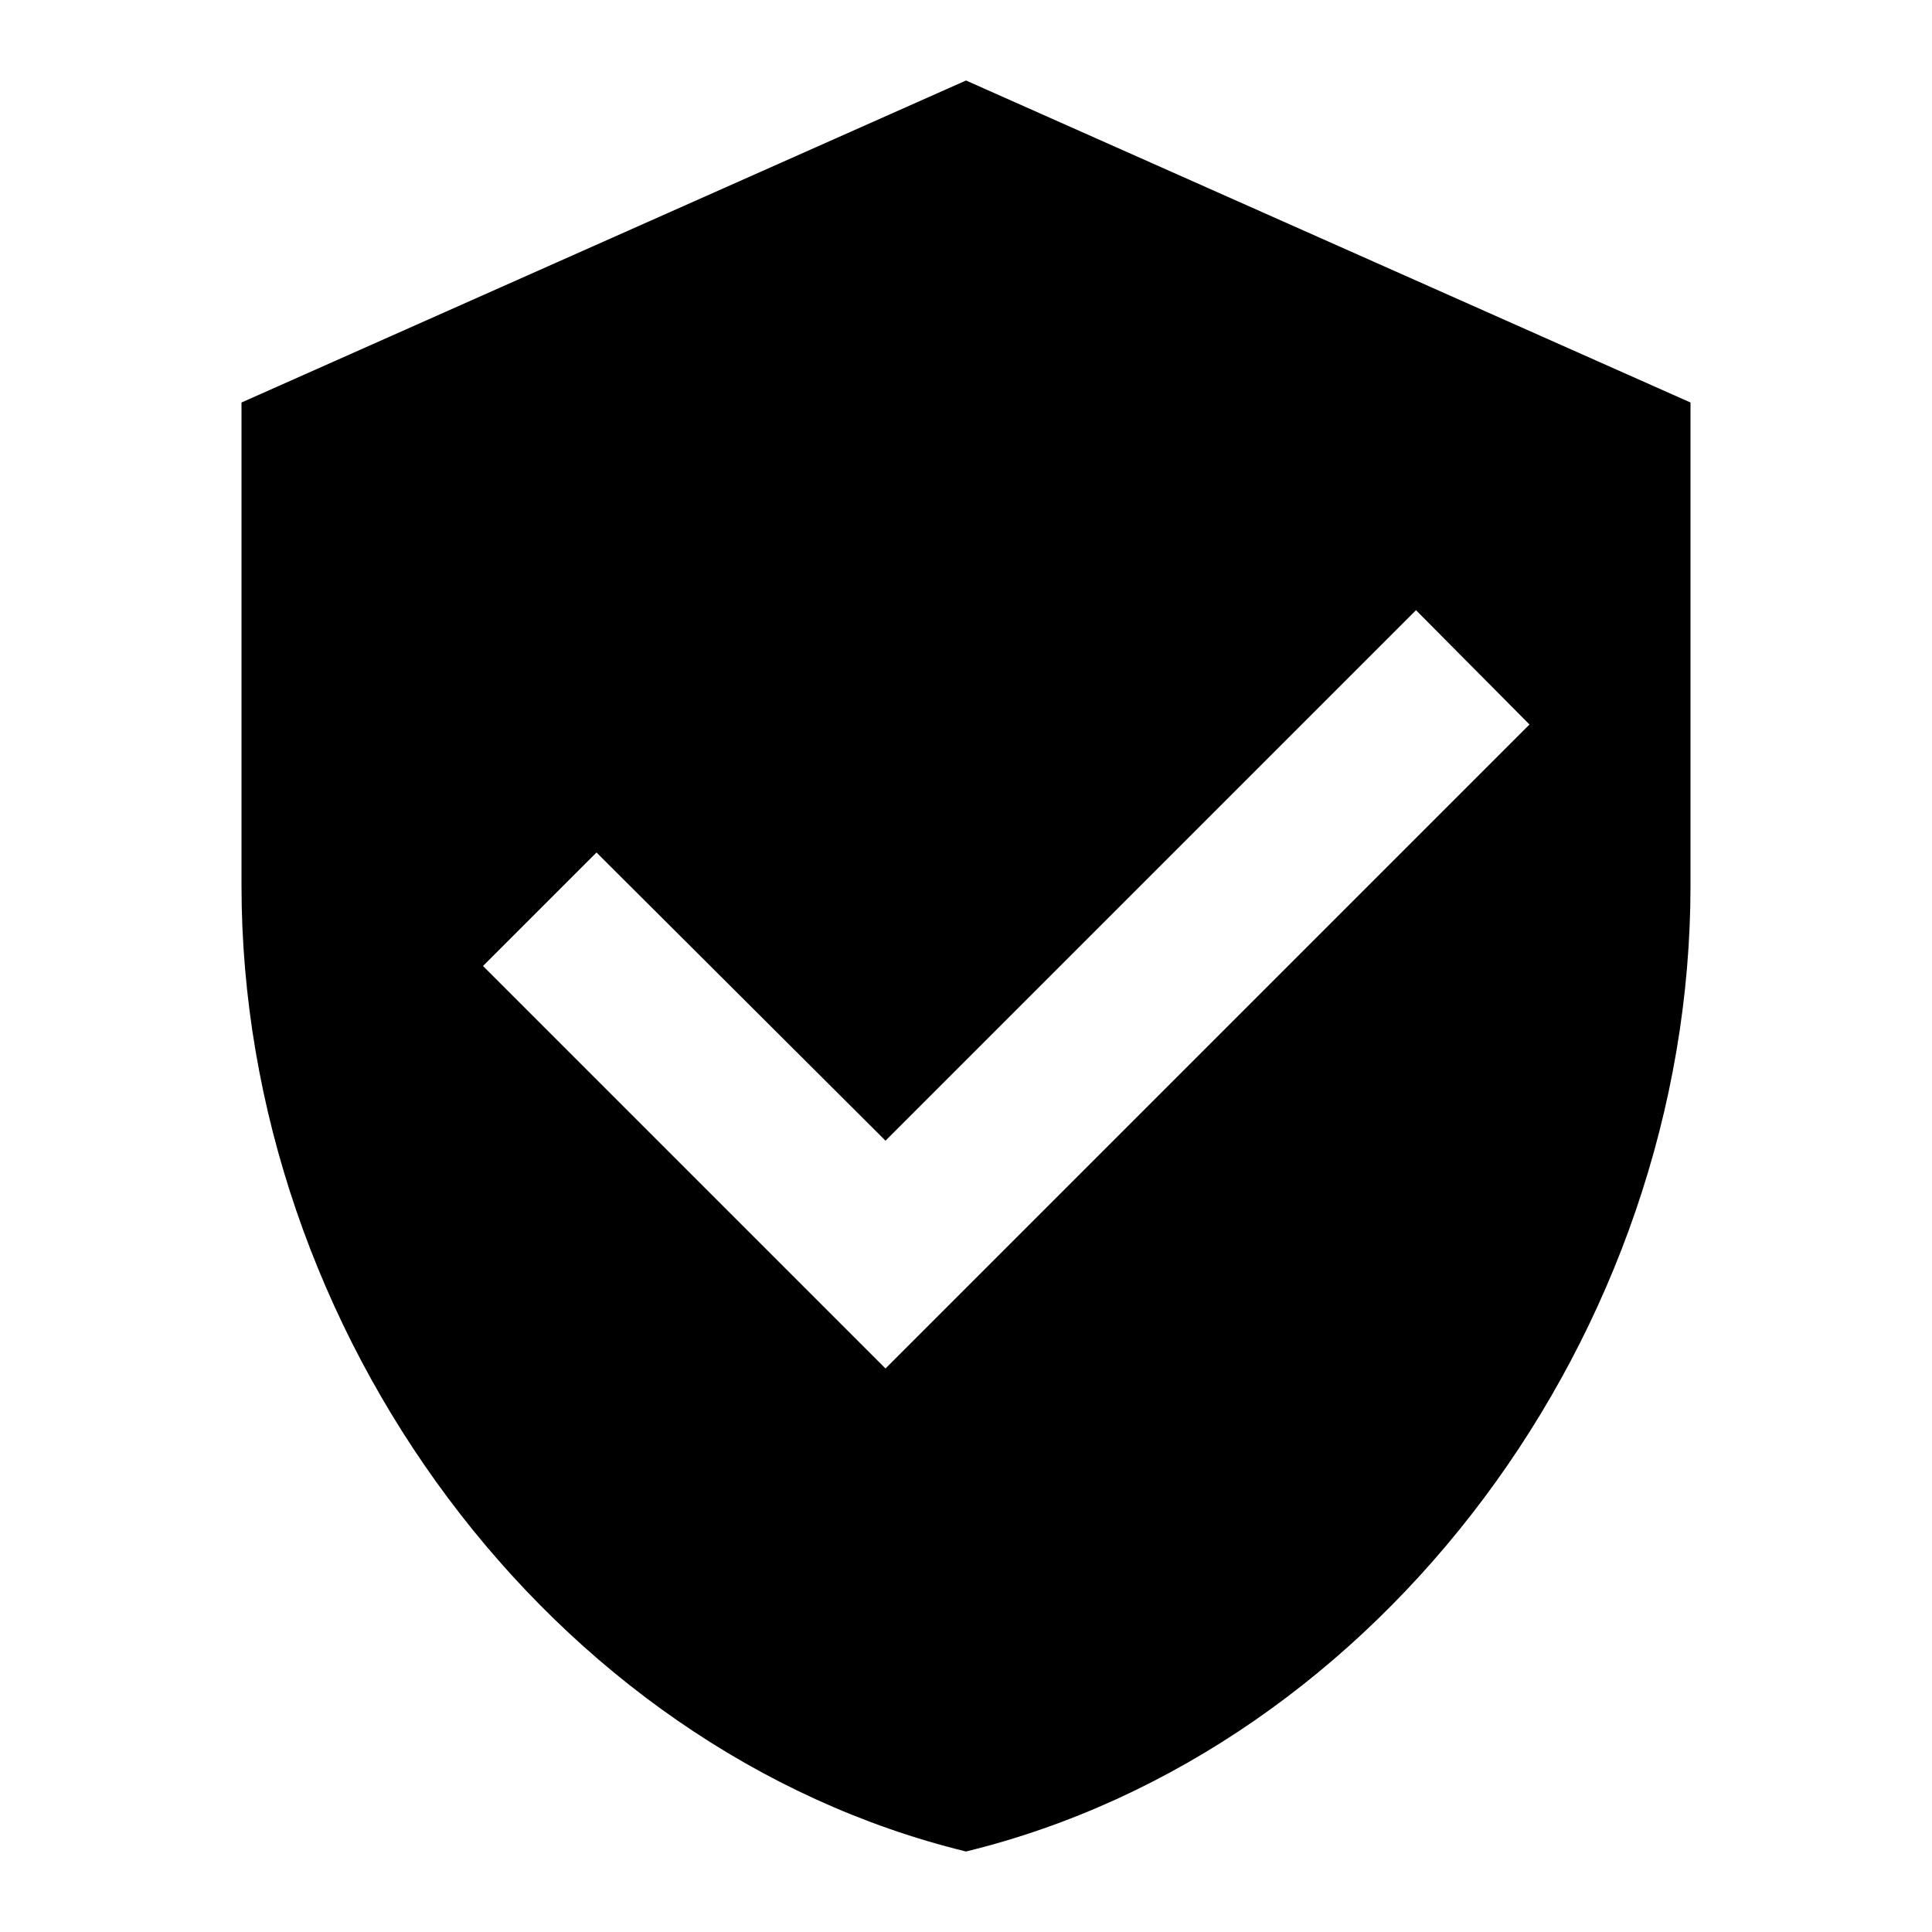 <svg xmlns="http://www.w3.org/2000/svg" viewBox="0 0 24 24" fill="currentColor">
  <path d="M12 1L3 5v6c0 5.55 3.84 10.74 9 12 5.16-1.26 9-6.45 9-12V5l-9-4zM11 17l-5-5 1.41-1.41L11 14.17l6.59-6.59L19 9l-8 8z"/>
</svg>